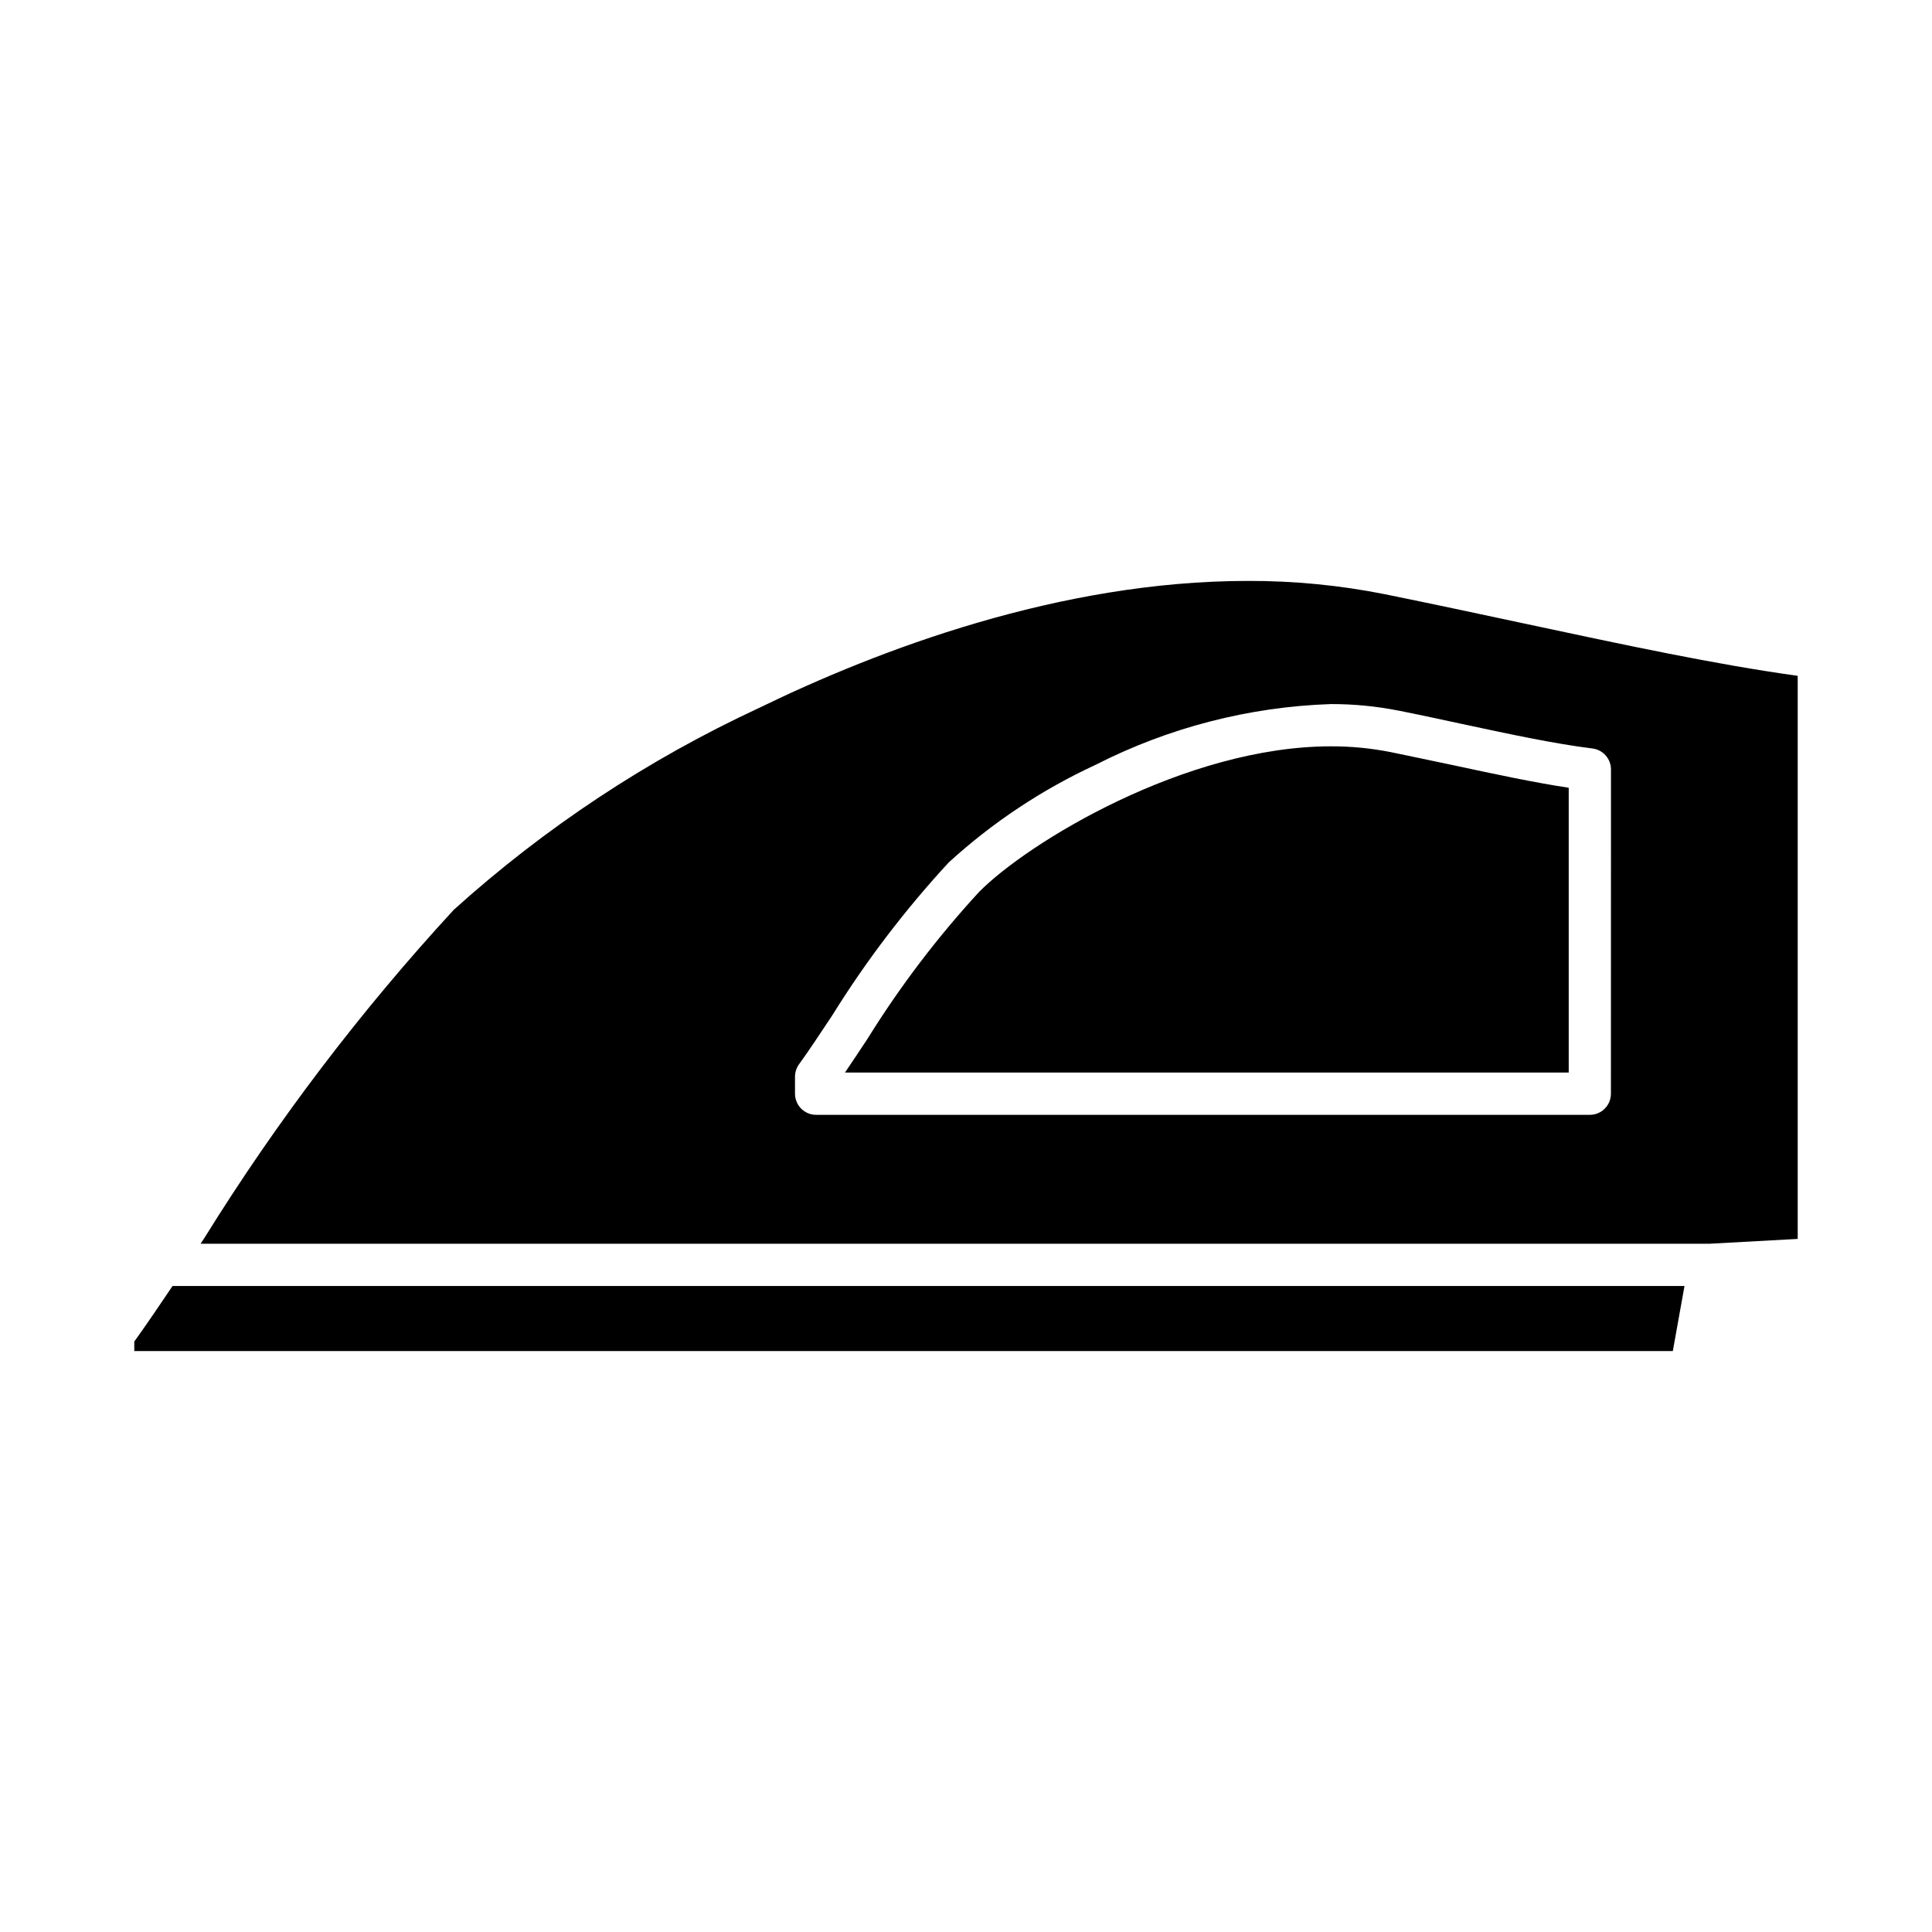 <?xml version="1.0" encoding="UTF-8"?>
<!-- Uploaded to: ICON Repo, www.iconrepo.com, Generator: ICON Repo Mixer Tools -->
<svg fill="#000000" width="800px" height="800px" version="1.1" viewBox="144 144 512 512" xmlns="http://www.w3.org/2000/svg">
 <path d="m189.72 484.8h400.69l-3.094 17.238h-407.73v-2.512c3.227-4.5 6.621-9.469 10.141-14.727zm322.85-141.48c-5.227-1.035-10.539-1.551-15.863-1.535-38.574 0-80.445 25.578-93.27 38.621-11.059 12.023-20.961 25.062-29.574 38.941-2.055 3.109-4.047 6.117-5.934 8.887h191.8v-75.469c-9.281-1.41-19.285-3.551-30.598-5.977-5.324-1.109-10.824-2.289-16.562-3.469zm107.84-20.215v149.22l-23.426 1.281h-399.83l1.078-1.637c19.223-30.965 41.328-60.047 66.016-86.859 24.125-21.766 51.375-39.785 80.844-53.469 31.574-15.375 79.695-33.691 129.6-33.691 12.195-0.039 24.363 1.145 36.324 3.527 12.699 2.574 24.844 5.18 36.59 7.691 27.203 5.809 50.953 10.91 72.805 13.934zm-49.484 24.812c0-2.824-2.102-5.207-4.902-5.559-10.172-1.273-21.469-3.691-34.551-6.496-5.352-1.141-10.879-2.363-16.688-3.512v0.004c-5.961-1.191-12.027-1.781-18.105-1.766-21.711 0.734-42.996 6.231-62.348 16.105-14.219 6.574-27.34 15.297-38.902 25.859-11.578 12.531-21.934 26.129-30.93 40.621-3.148 4.723-6.109 9.242-8.754 12.879-0.688 0.961-1.059 2.109-1.062 3.289v4.504c0 1.488 0.59 2.91 1.641 3.961 1.051 1.051 2.477 1.641 3.965 1.637h205.02c1.484 0.004 2.91-0.586 3.961-1.637 1.051-1.051 1.641-2.473 1.641-3.961z"/>
</svg>